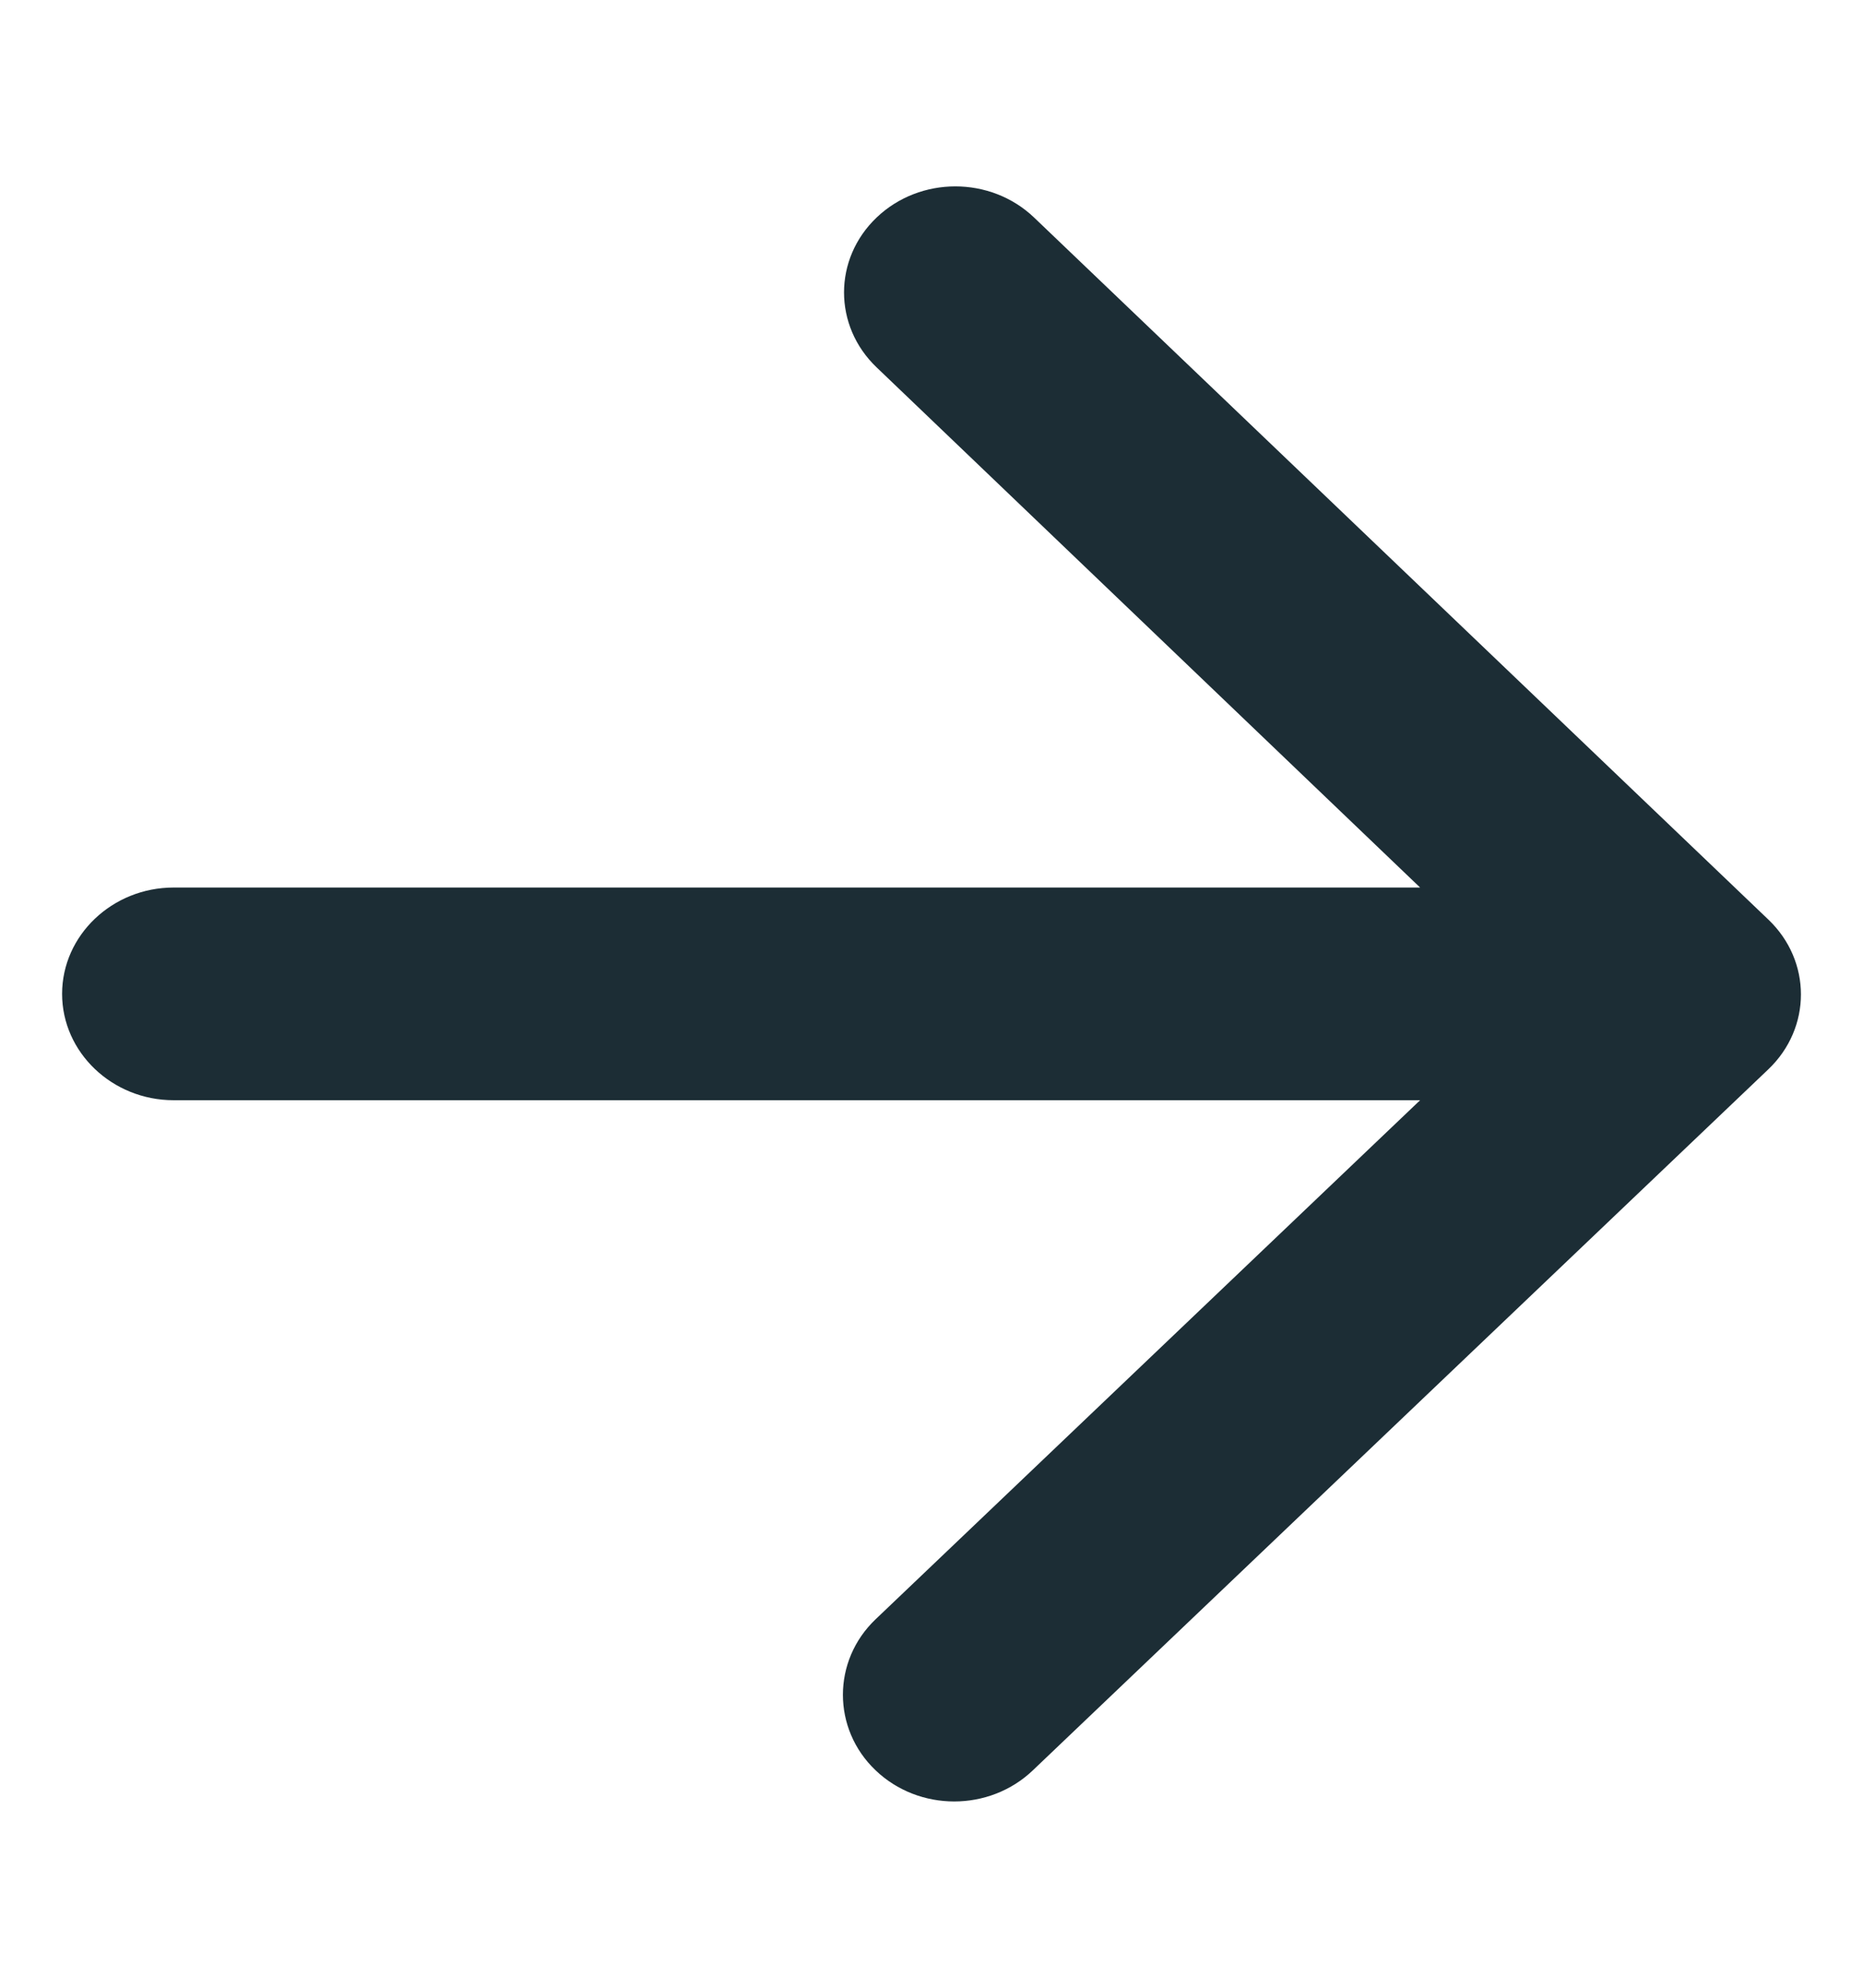 <svg width="15" height="16" viewBox="0 0 15 16" fill="none" xmlns="http://www.w3.org/2000/svg">
<path d="M1.398 8.856H11.434L7.05 13.034C6.699 13.368 6.699 13.916 7.05 14.25C7.4 14.584 7.966 14.584 8.316 14.25L14.237 8.608C14.588 8.274 14.588 7.735 14.237 7.401L8.325 1.75C7.975 1.417 7.409 1.417 7.059 1.75C6.708 2.084 6.708 2.624 7.059 2.958L11.434 7.144H1.398C0.904 7.144 0.5 7.529 0.5 8C0.5 8.471 0.904 8.856 1.398 8.856Z" fill="#1C2D35"/>
</svg>
